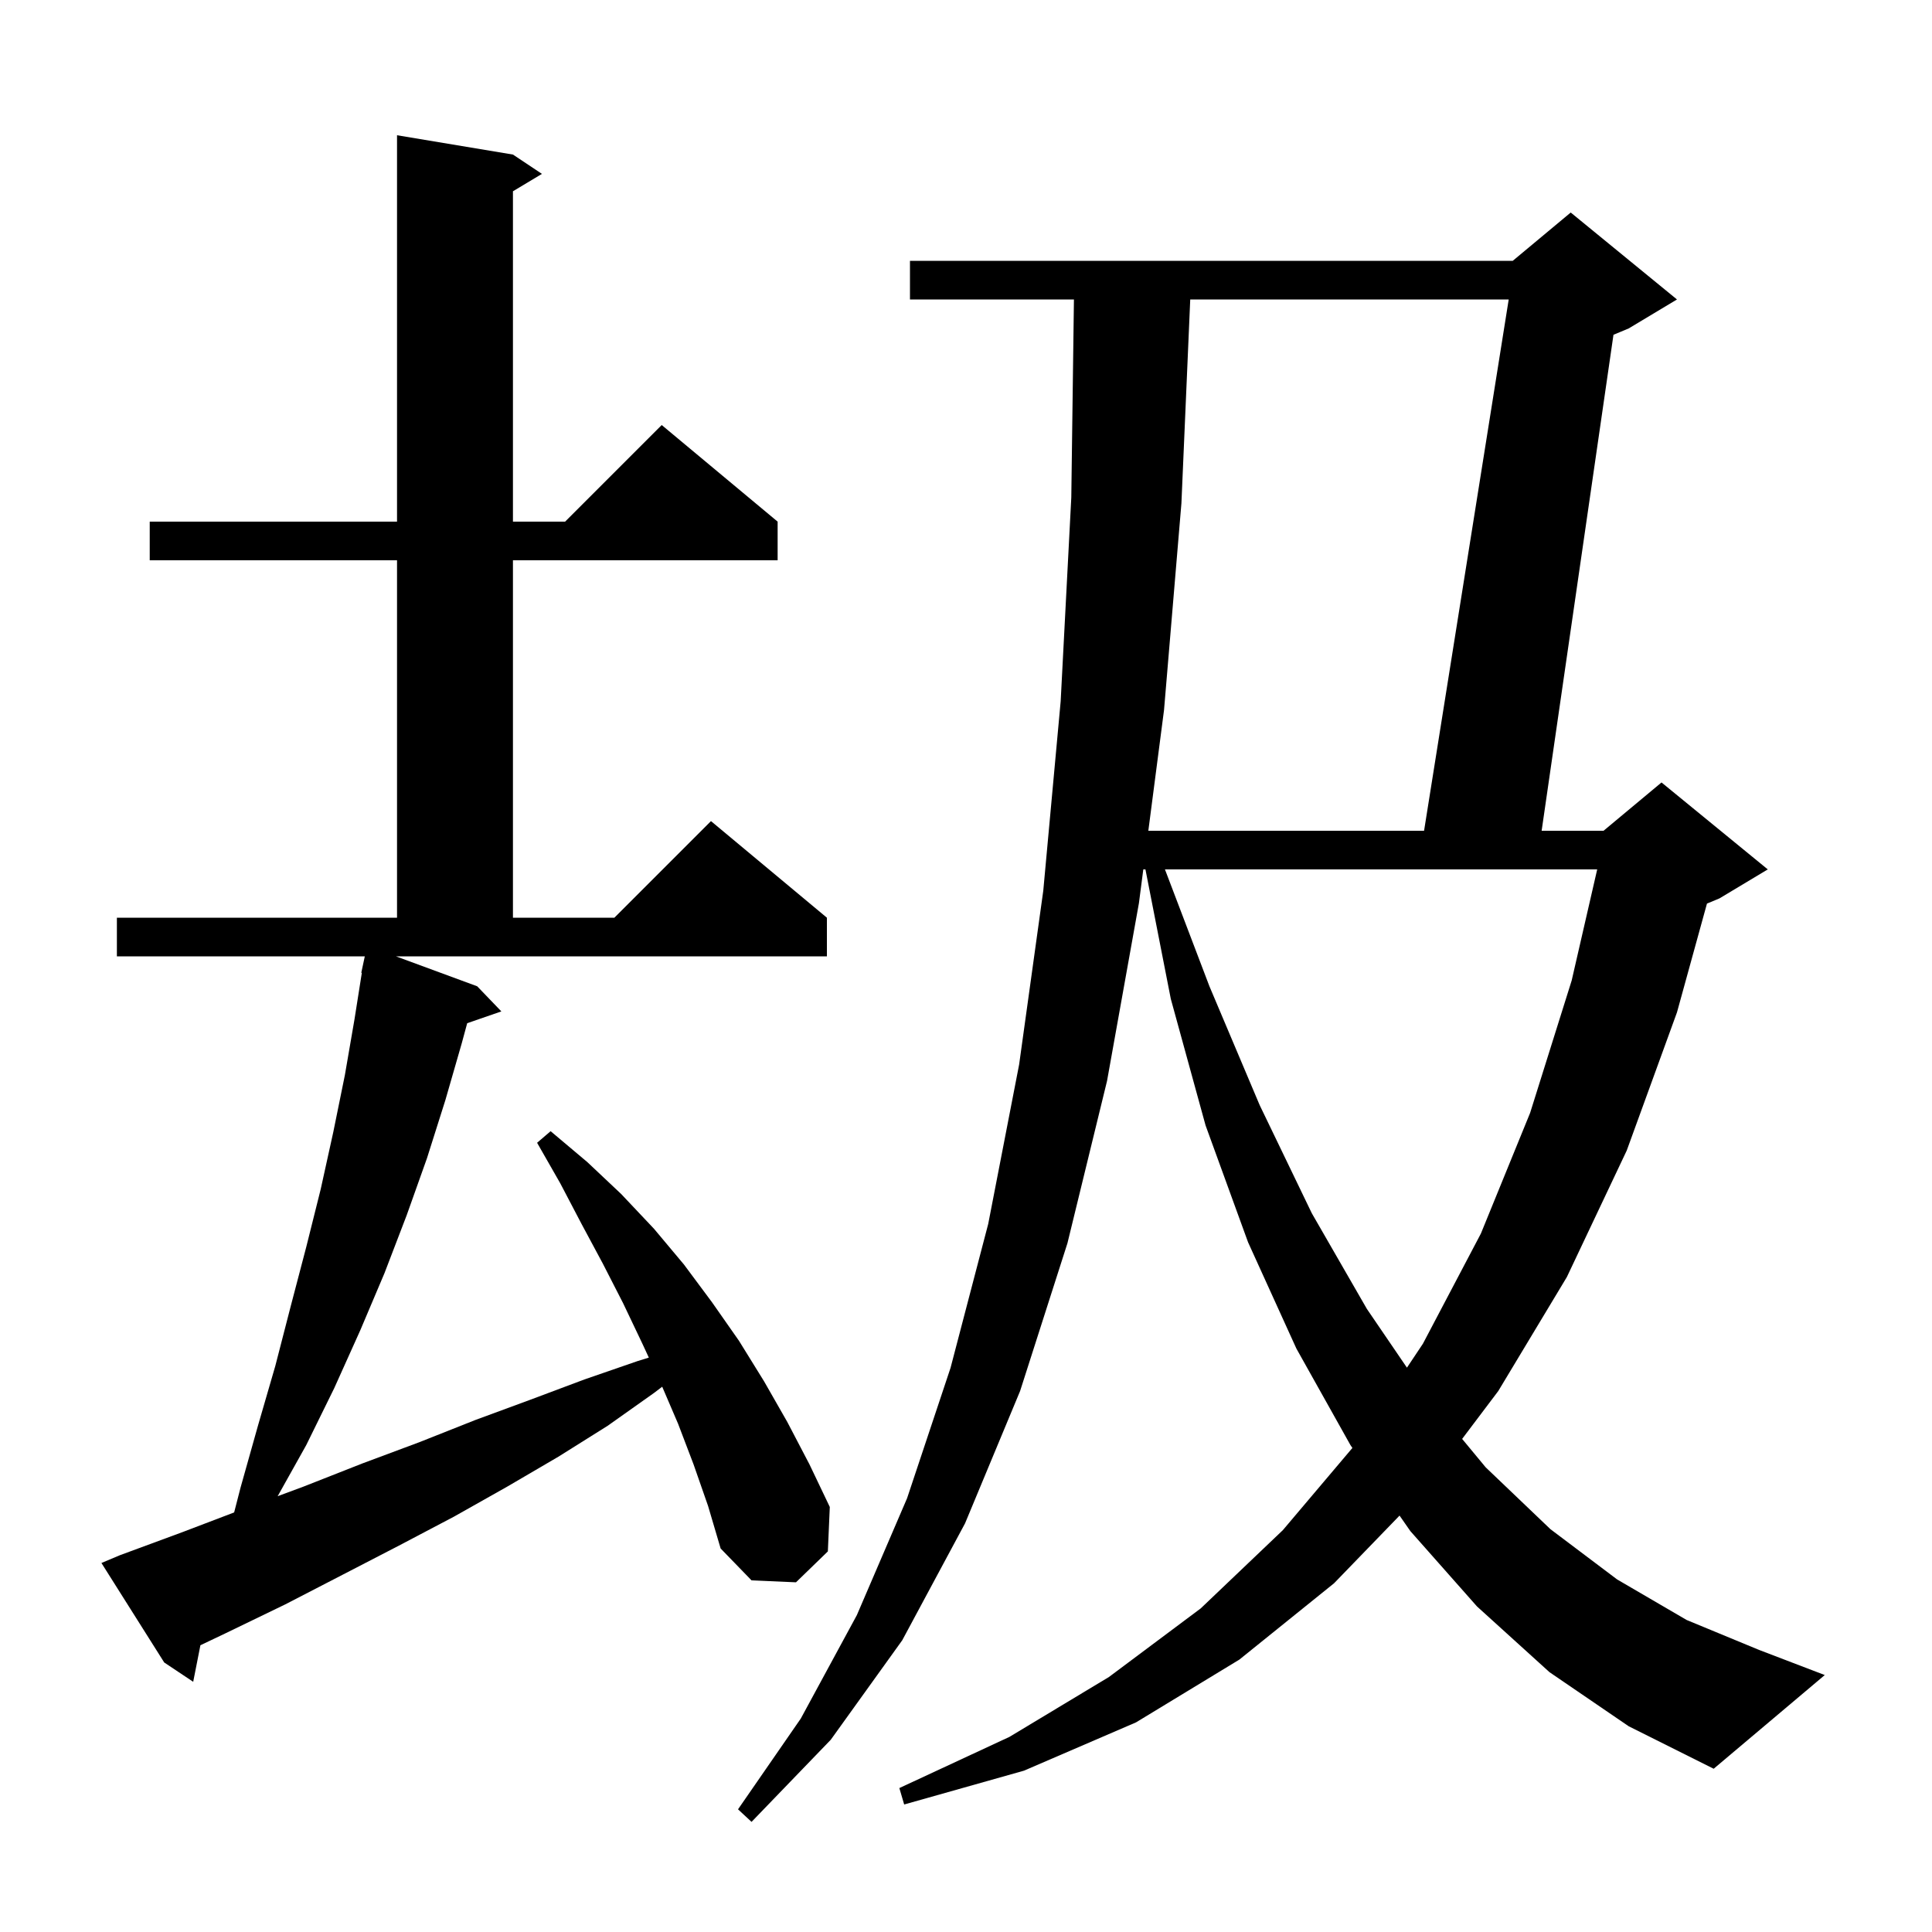 <svg xmlns="http://www.w3.org/2000/svg" xmlns:xlink="http://www.w3.org/1999/xlink" version="1.1" baseProfile="full" viewBox="0 0 200 200" width="200" height="200"><g fill="currentColor"><path d="M 160.4 173.1 L 152.9 166.3 L 146.0 158.5 L 144.881 156.893 L 138.1 163.9 L 128.3 171.8 L 117.6 178.3 L 106.0 183.3 L 93.6 186.8 L 93.1 185.1 L 104.5 179.8 L 114.8 173.6 L 124.3 166.5 L 132.8 158.4 L 140.001 149.889 L 139.8 149.6 L 134.2 139.6 L 129.2 128.6 L 124.8 116.5 L 121.2 103.4 L 118.576 90.0 L 118.355 90.0 L 117.9 93.5 L 114.6 111.9 L 110.5 128.7 L 105.6 144.0 L 99.9 157.7 L 93.4 169.8 L 86.0 180.1 L 77.8 188.6 L 76.4 187.3 L 82.9 177.9 L 88.7 167.2 L 93.9 155.1 L 98.4 141.6 L 102.3 126.7 L 105.5 110.2 L 108.0 92.2 L 109.8 72.6 L 110.9 51.5 L 111.173 31.0 L 94.2 31.0 L 94.2 27.0 L 156.6 27.0 L 162.6 22.0 L 173.6 31.0 L 168.6 34.0 L 167.026 34.656 L 159.59 86.0 L 166.0 86.0 L 172.0 81.0 L 183.0 90.0 L 178.0 93.0 L 176.704 93.54 L 173.6 104.8 L 168.4 119.1 L 162.2 132.2 L 155.1 144.0 L 151.36 148.956 L 153.8 151.9 L 160.5 158.3 L 167.4 163.5 L 174.6 167.7 L 182.1 170.8 L 188.9 173.4 L 177.4 183.1 L 168.6 178.7 Z M 49.4 102.1 L 51.9 104.7 L 48.364 105.922 L 47.8 108.0 L 46.1 113.9 L 44.2 119.9 L 42.1 125.8 L 39.8 131.8 L 37.3 137.7 L 34.6 143.7 L 31.7 149.6 L 28.744 154.885 L 31.4 153.9 L 37.5 151.5 L 43.4 149.3 L 49.2 147.0 L 54.9 144.9 L 60.5 142.8 L 66.0 140.9 L 67.167 140.539 L 66.5 139.1 L 64.5 134.9 L 62.4 130.8 L 60.2 126.7 L 58.0 122.5 L 55.6 118.3 L 57.0 117.1 L 60.8 120.3 L 64.3 123.6 L 67.7 127.2 L 70.8 130.9 L 73.7 134.8 L 76.5 138.8 L 79.1 143.0 L 81.5 147.2 L 83.8 151.6 L 85.9 156.0 L 85.7 160.6 L 82.4 163.8 L 77.8 163.6 L 74.6 160.3 L 73.3 155.9 L 71.8 151.6 L 70.2 147.4 L 68.551 143.552 L 67.7 144.2 L 62.9 147.6 L 57.8 150.8 L 52.5 153.9 L 47.0 157.0 L 41.3 160.0 L 35.5 163.0 L 29.5 166.1 L 23.3 169.1 L 20.746 170.316 L 20.0 174.1 L 17.0 172.1 L 10.5 161.8 L 12.4 161.0 L 18.9 158.6 L 24.239 156.566 L 24.9 154.0 L 26.7 147.6 L 28.5 141.4 L 30.1 135.2 L 31.7 129.1 L 33.2 123.1 L 34.5 117.2 L 35.7 111.3 L 36.7 105.5 L 37.457 100.707 L 37.4 100.7 L 37.764 99.0 L 12.1 99.0 L 12.1 95.0 L 41.1 95.0 L 41.1 58.0 L 15.5 58.0 L 15.5 54.0 L 41.1 54.0 L 41.1 14.0 L 53.1 16.0 L 56.1 18.0 L 53.1 19.8 L 53.1 54.0 L 58.5 54.0 L 68.5 44.0 L 80.5 54.0 L 80.5 58.0 L 53.1 58.0 L 53.1 95.0 L 63.6 95.0 L 73.6 85.0 L 85.6 95.0 L 85.6 99.0 L 40.986 99.0 Z M 120.595 90.0 L 125.2 102.1 L 130.4 114.4 L 135.8 125.6 L 141.5 135.5 L 145.646 141.581 L 147.3 139.1 L 153.3 127.7 L 158.4 115.2 L 162.7 101.5 L 165.342 90.0 Z M 123.213 31.0 L 122.3 52.1 L 120.5 73.5 L 118.875 86.0 L 147.419 86.0 L 156.181 31.0 Z "/></g></svg>